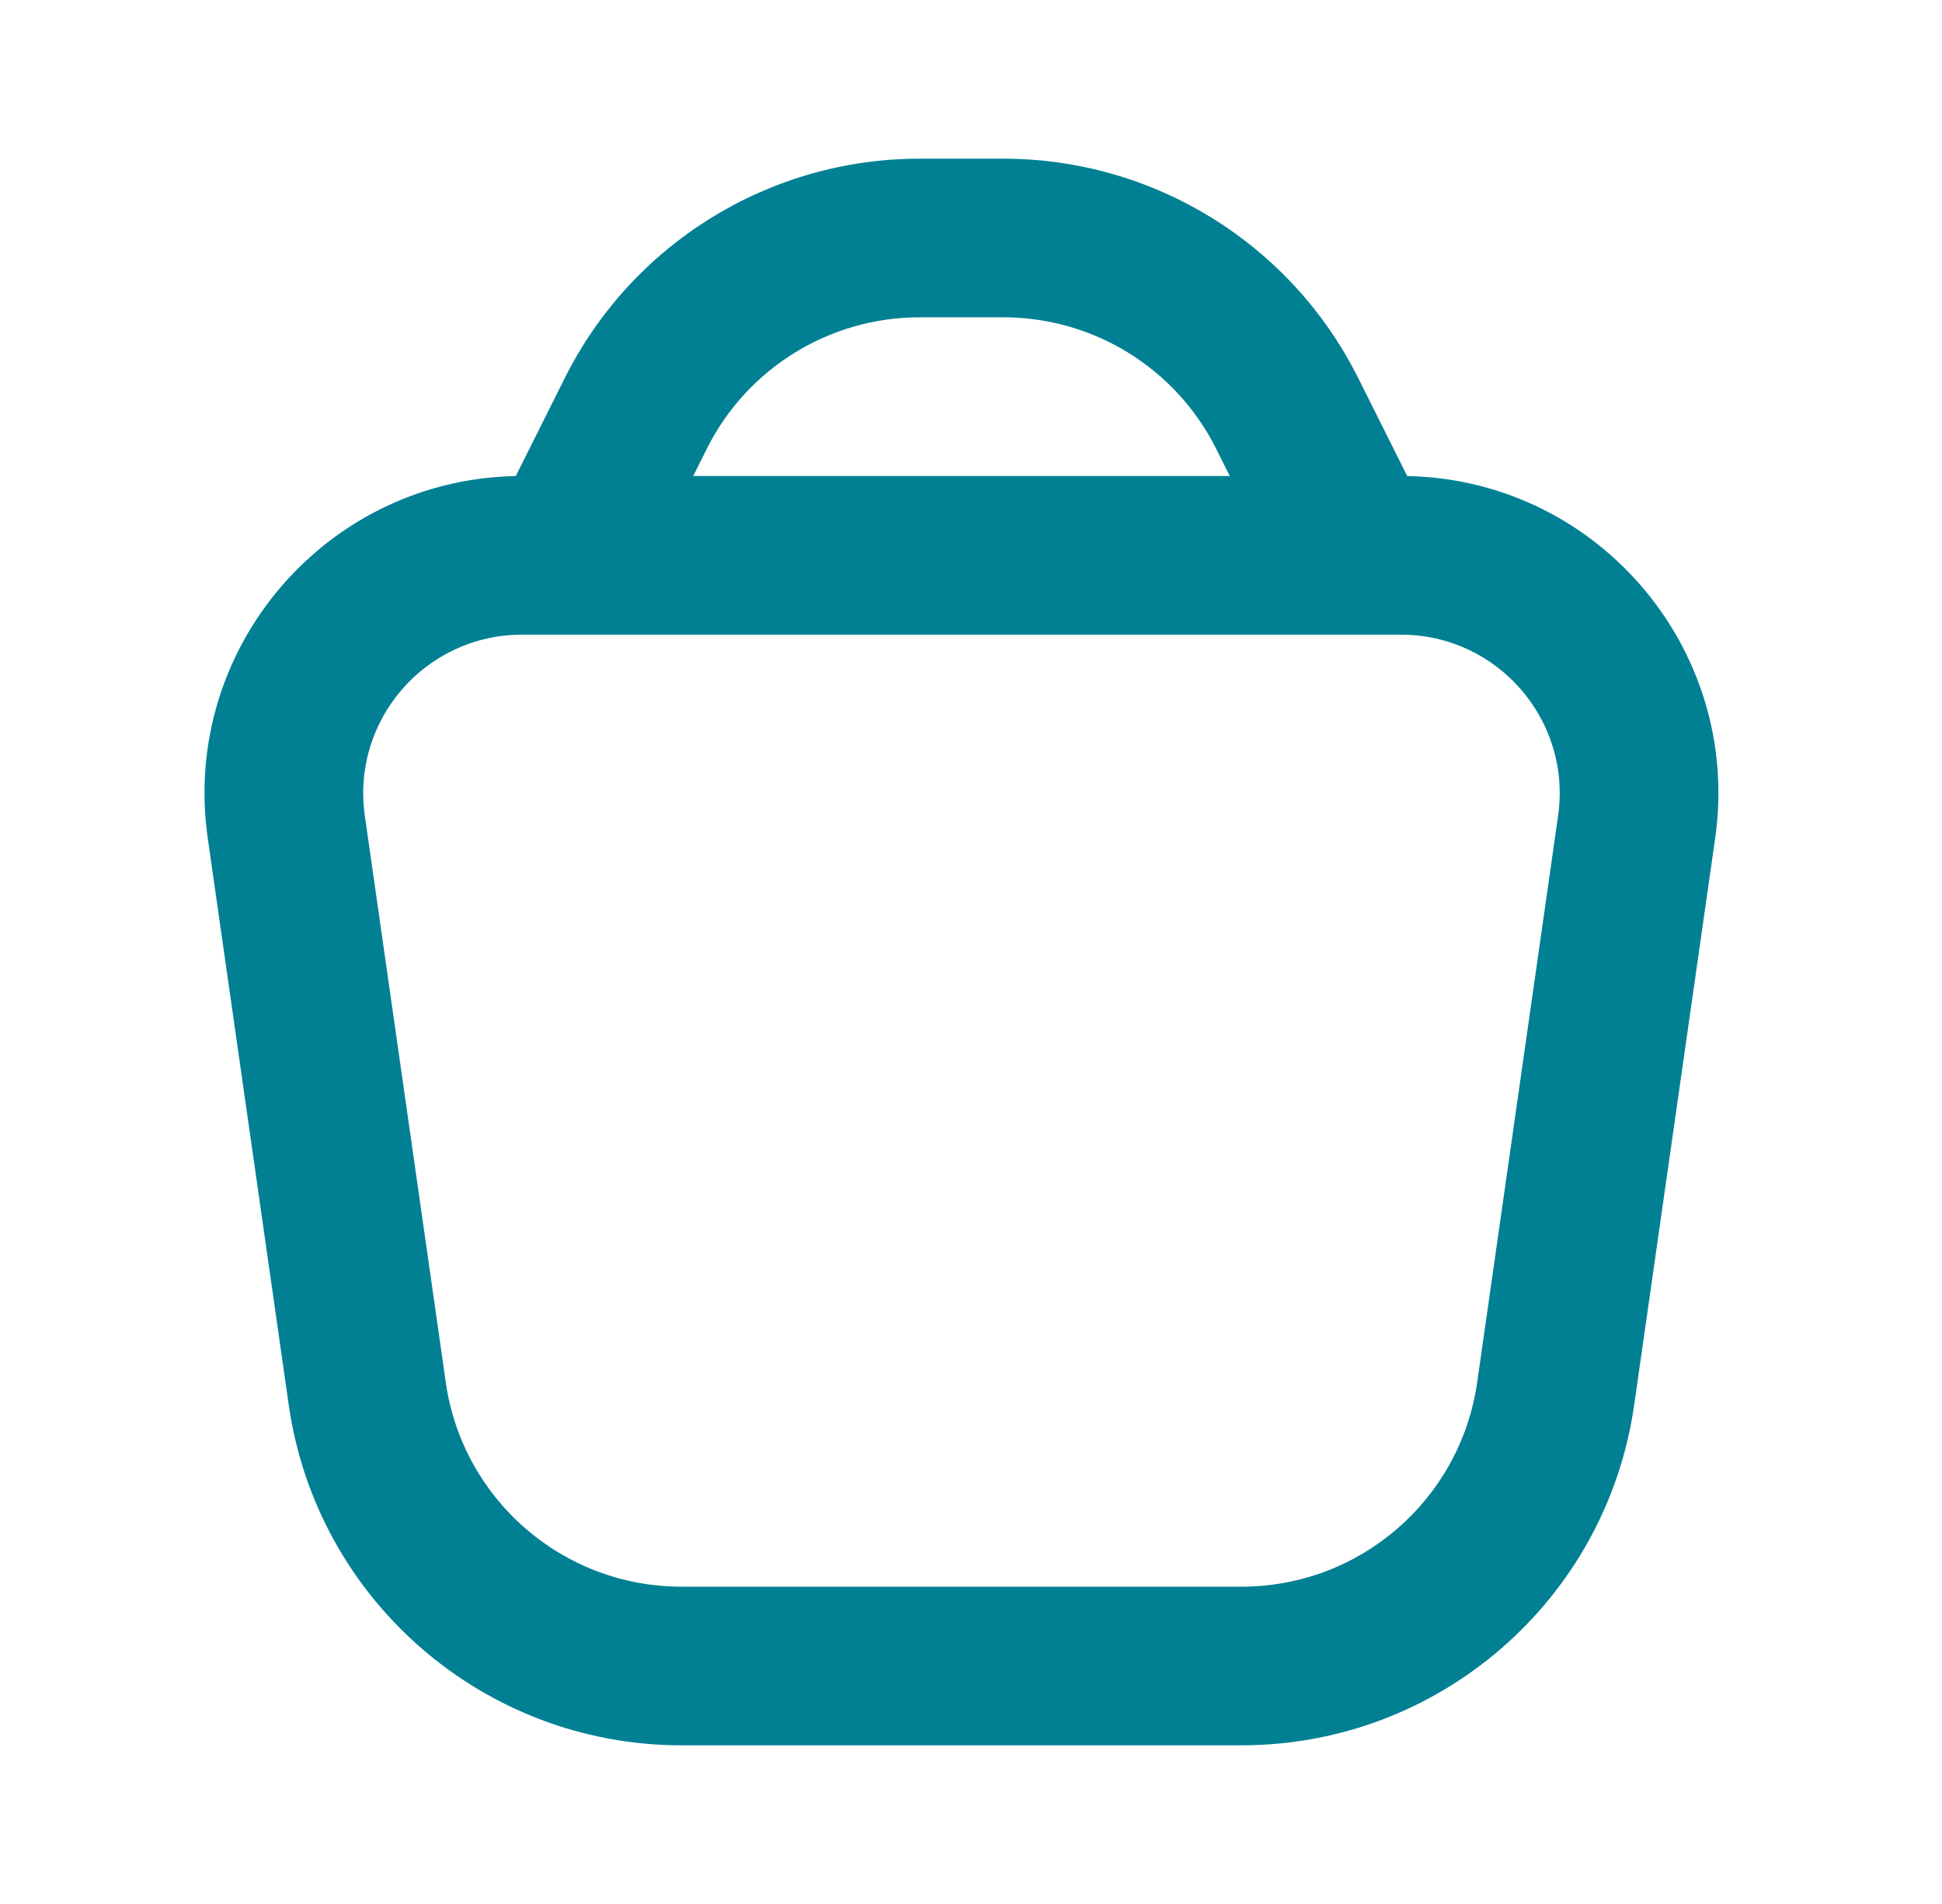 <svg width="51" height="50" viewBox="0 0 51 50" fill="none" xmlns="http://www.w3.org/2000/svg">
<path fill-rule="evenodd" clip-rule="evenodd" d="M5.456 22.012C4.739 16.992 8.635 12.5 13.706 12.5H36.793C41.865 12.5 45.76 16.992 45.043 22.012L42.917 36.89C42.184 42.022 37.789 45.833 32.606 45.833H17.894C12.71 45.833 8.315 42.022 7.582 36.89L5.456 22.012ZM13.706 16.667C11.17 16.667 9.223 18.912 9.581 21.423L11.707 36.301C12.146 39.38 14.784 41.667 17.894 41.667H32.606C35.716 41.667 38.353 39.38 38.793 36.301L40.918 21.423C41.277 18.913 39.329 16.667 36.793 16.667H13.706Z" fill="#018094"/>
<path fill-rule="evenodd" clip-rule="evenodd" d="M14.834 9.924C16.599 6.395 20.205 4.167 24.151 4.167H26.35C30.296 4.167 33.903 6.396 35.667 9.925L37.531 13.652C38.045 14.681 37.628 15.932 36.599 16.447C35.57 16.961 34.318 16.544 33.804 15.515L31.94 11.788C30.882 9.671 28.718 8.333 26.35 8.333H24.151C21.783 8.333 19.619 9.67 18.561 11.788L16.697 15.515C16.183 16.544 14.931 16.961 13.902 16.447C12.873 15.932 12.456 14.681 12.97 13.652L14.834 9.924Z" fill="#018094"/>
</svg>
